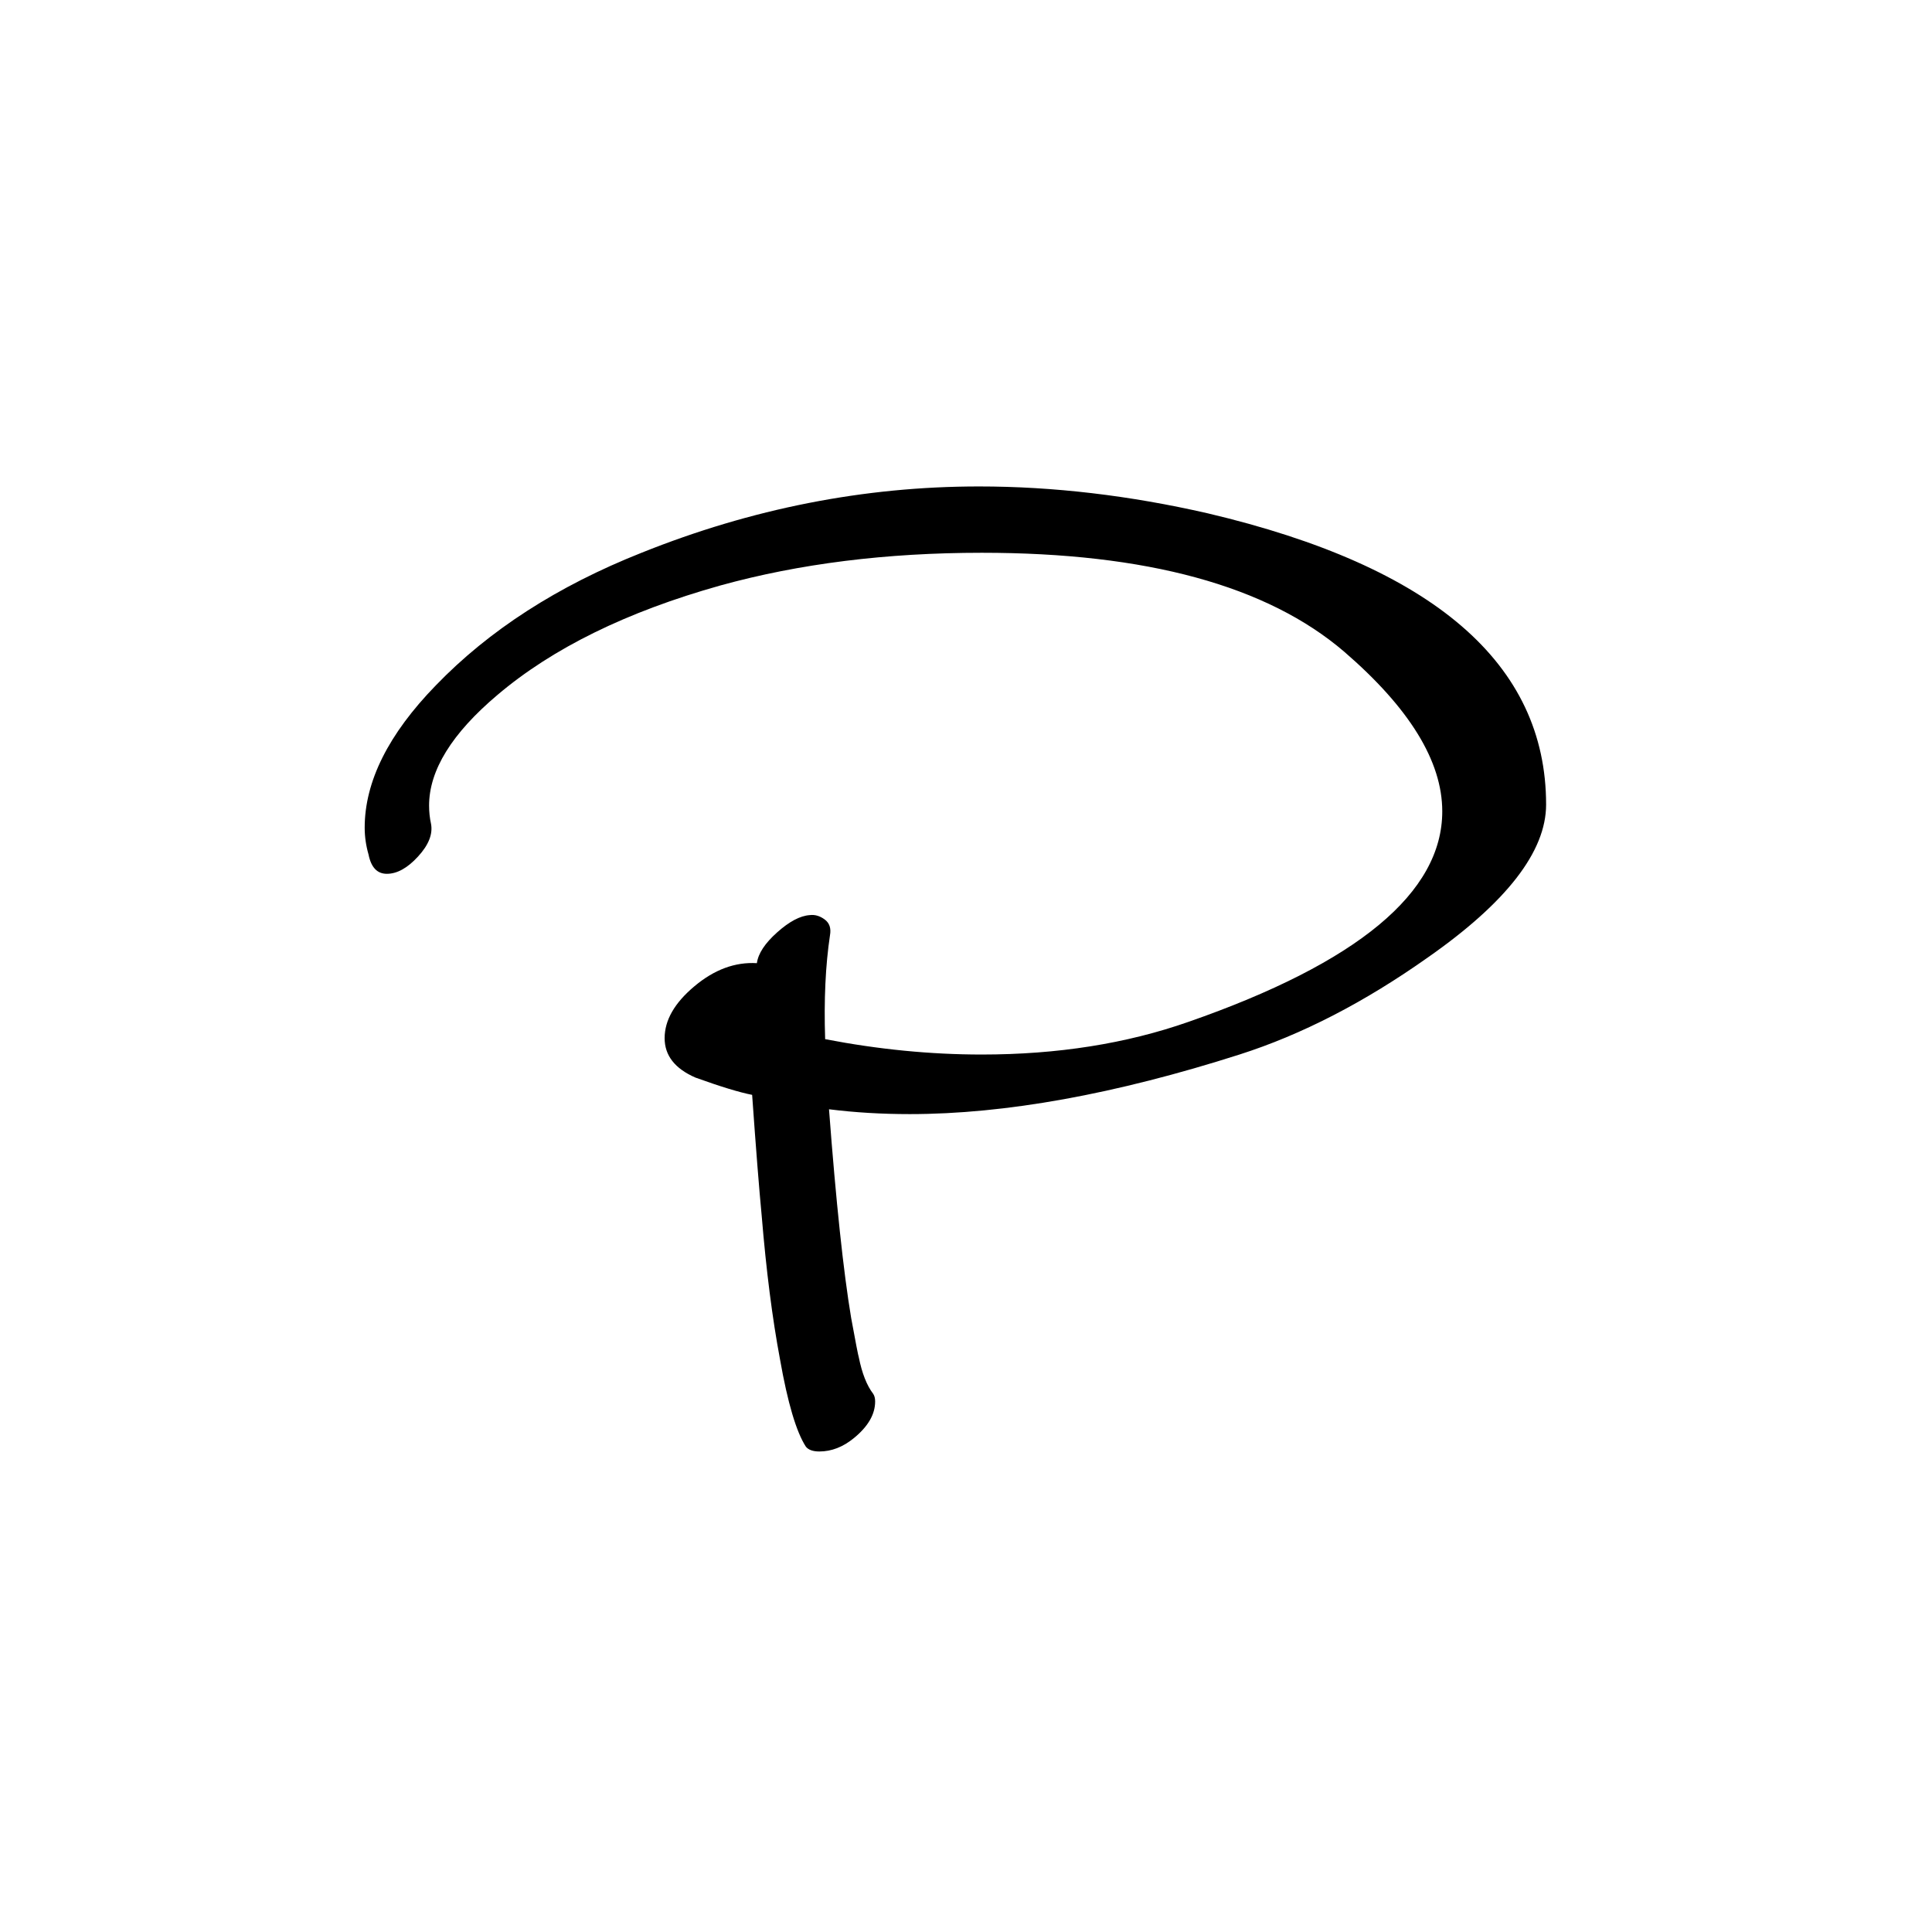 <svg xmlns="http://www.w3.org/2000/svg" xmlns:xlink="http://www.w3.org/1999/xlink" width="500" zoomAndPan="magnify" viewBox="0 0 375 375" height="500" preserveAspectRatio="xMidYMid meet" version="1.0"><defs><g/></defs><g fill="#000000" fill-opacity="1"><g transform="translate(90.942, 244.981)"><g><path d="M 209.156 -88.812 C 209.156 -79.727 201.504 -69.836 186.203 -59.141 C 173.891 -50.43 161.703 -44.148 149.641 -40.297 C 125.504 -32.586 104.172 -28.734 85.641 -28.734 C 80.172 -28.734 74.945 -29.047 69.969 -29.672 C 71.332 -11.629 72.766 1.867 74.266 10.828 C 75.129 15.547 75.625 18.094 75.75 18.469 C 76.375 21.582 77.305 23.945 78.547 25.562 C 78.797 25.938 78.922 26.43 78.922 27.047 C 78.922 29.535 77.551 31.898 74.812 34.141 C 72.695 35.879 70.457 36.75 68.094 36.75 C 66.852 36.75 65.984 36.441 65.484 35.828 C 63.617 32.961 61.941 27.301 60.453 18.844 C 58.961 10.883 57.781 1.617 56.906 -8.953 C 56.406 -14.18 55.785 -22.02 55.047 -32.469 C 52.555 -32.957 48.883 -34.078 44.031 -35.828 C 40.051 -37.566 38.062 -40.113 38.062 -43.469 C 38.062 -46.957 39.988 -50.316 43.844 -53.547 C 47.695 -56.785 51.738 -58.281 55.969 -58.031 C 56.219 -59.895 57.523 -61.883 59.891 -64 C 62.254 -66.113 64.367 -67.234 66.234 -67.359 C 67.234 -67.484 68.195 -67.203 69.125 -66.516 C 70.062 -65.828 70.406 -64.801 70.156 -63.438 C 69.281 -57.594 68.969 -50.875 69.219 -43.281 C 79.539 -41.289 89.676 -40.297 99.625 -40.297 C 114.312 -40.297 127.688 -42.41 139.75 -46.641 C 172.582 -58.086 189 -71.707 189 -87.5 C 189 -97.207 182.656 -107.535 169.969 -118.484 C 155.039 -131.285 131.594 -137.688 99.625 -137.688 C 81.094 -137.688 64.18 -135.57 48.891 -131.344 C 30.723 -126.25 16.289 -119.16 5.594 -110.078 C -3.238 -102.617 -7.656 -95.469 -7.656 -88.625 C -7.656 -87.383 -7.531 -86.203 -7.281 -85.078 C -6.906 -83.086 -7.742 -80.973 -9.797 -78.734 C -11.848 -76.492 -13.867 -75.375 -15.859 -75.375 C -17.723 -75.375 -18.906 -76.617 -19.406 -79.109 C -19.906 -80.848 -20.156 -82.586 -20.156 -84.328 C -20.156 -93.285 -15.551 -102.492 -6.344 -111.953 C 3.977 -122.648 17.285 -131.227 33.578 -137.688 C 54.973 -146.27 76.805 -150.562 99.078 -150.562 C 113.504 -150.562 128.305 -148.82 143.484 -145.344 C 187.266 -135.02 209.156 -116.176 209.156 -88.812 Z M 209.156 -88.812 "/></g></g></g></svg>
